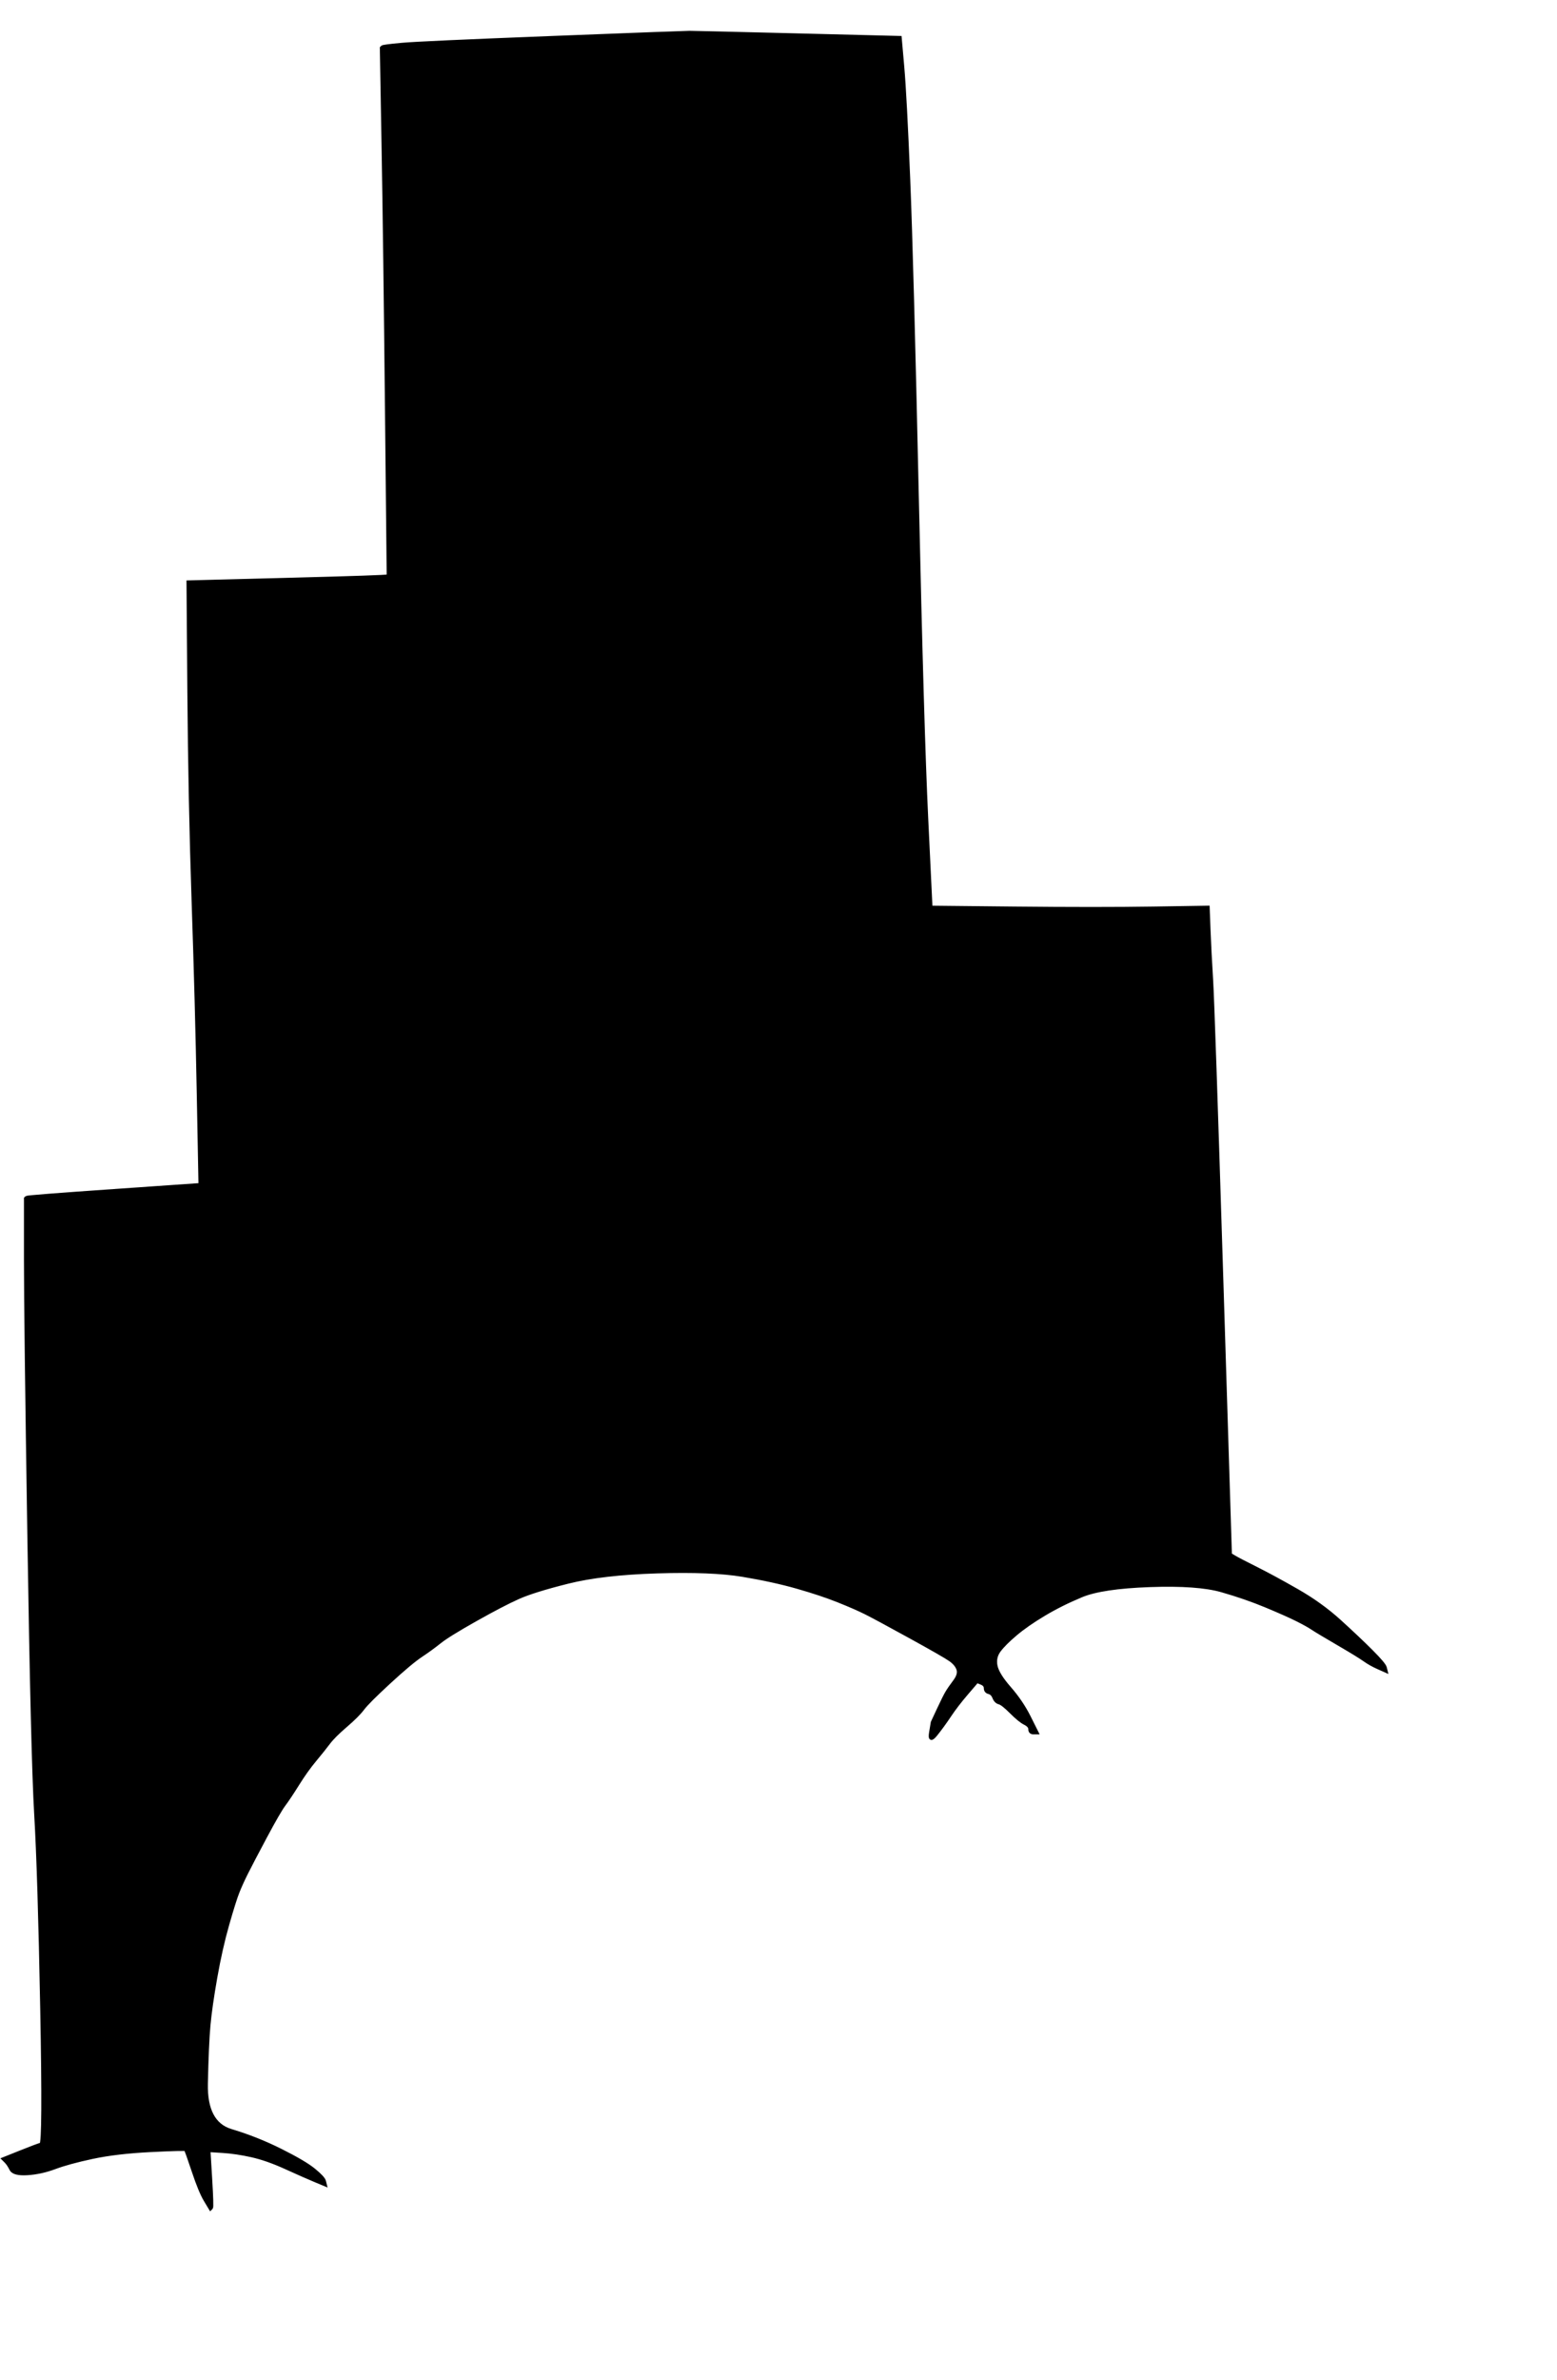<?xml version='1.0' encoding='UTF-8' standalone='no'?>
<!-- Created with clker.com Crayon tracing tool http://www.clker.com) -->
<svg
   xmlns='http://www.w3.org/2000/svg'
   width='455'
   height='695'>
<path style='opacity:1;fill:#000000;fill-rule:evenodd;stroke:#000000;stroke-width:1px;stroke-linecap:butt;stroke-linejoin:miter;stroke-opacity:1'	  d='M 161.5 11 Q 200 9.5  201.5 9.5 Q 203 9.5  233 10.25 L 263 11 L 263.75 19.5 Q 264.5 28  265.5 52.5 Q 266.5 77  268 145 Q 269.5 213  270.75 239 L 272 265 L 296.5 265.25 Q 321 265.5  337 265.25 L 353 265 L 353.25 271.5 Q 353.5 278  354 286 Q 354.5 294  357 374 L 359.5 454 L 360.75 454.75 Q 362 455.5  367 458 Q 372 460.5  379 464.5 Q 386 468.5  391.5 473.5 Q 397 478.5  400.75 482.25 Q 404.5 486  404.75 487 L 405 488 L 402.75 487 Q 400.5 486  398.75 484.75 Q 397 483.5  391 480 Q 385 476.5  383.5 475.5 Q 382 474.5  379 473 Q 376 471.5  370 469 Q 364 466.5  357 464.5 Q 350 462.5  336 463 Q 322 463.5  316 466 Q 310 468.5  305 471.5 Q 300 474.5  296.75 477.25 Q 293.5 480  292 482 Q 290.5 484  291 486.5 Q 291.5 489  295 493 Q 298.5 497  300.75 501.5 L 303 506 L 302 506 Q 301 506  301 505 Q 301 504  299.5 503.25 Q 298 502.5  295.5 500 Q 293 497.5  292 497.25 Q 291 497  290.5 495.75 Q 290 494.5  289 494.25 Q 288 494  288 493 Q 288 492  286.75 491.5 L 285.5 491 L 282.5 494.5 Q 279.5 498  277.5 501 Q 275.5 504  273.5 506.5 Q 271.5 509  272 506 L 272.5 503 L 274.25 499.25 Q 276 495.5  276.75 494.25 Q 277.5 493  279 491 Q 280.5 489  280 487.5 Q 279.5 486  277.75 484.75 Q 276 483.5  266 478 Q 256 472.5  253 471 Q 250 469.5  245 467.5 Q 240 465.5  233 463.5 Q 226 461.5  217 460 Q 208 458.5  192 459 Q 176 459.5  166 462 Q 156 464.5  151.5 466.5 Q 147 468.5  139 473 Q 131 477.5  128.5 479.5 Q 126 481.5  123 483.5 Q 120 485.5  113.75 491.25 Q 107.5 497  106 499 Q 104.5 501  101 504 Q 97.5 507  96 509 Q 94.5 511  92 514 Q 89.5 517  87 521 Q 84.5 525  83 527 Q 81.5 529  77.5 536.5 Q 73.5 544  72 547 Q 70.5 550  69.5 552.5 Q 68.5 555  66.5 562 Q 64.5 569  63 577.5 Q 61.5 586  61 591.5 Q 60.5 597  60.25 608.5 Q 60 620  67.5 622.25 Q 75 624.5  82 628 Q 89 631.5  91.75 633.75 Q 94.5 636  94.75 637 L 95 638 L 92 636.75 Q 89 635.5  83.5 633 Q 78 630.5  73.5 629.5 Q 69 628.5  65 628.25 L 61 628 L 61.5 636.25 Q 62 644.5  61.75 644.75 L 61.5 645 L 60 642.5 Q 58.5 640  56.5 634 Q 54.5 628  54.25 627.75 Q 54 627.5  44 628 Q 34 628.5  27 630 Q 20 631.5  16 633 Q 12 634.5  8 634.75 Q 4 635  3.25 633.5 Q 2.5 632  1.75 631.25 L 1 630.5 L 6 628.5 Q 11 626.5  12 626.25 Q 13 626  12.25 586.5 Q 11.5 547  10.5 530 Q 9.5 513  8.5 449 Q 7.5 385  7.5 367.5 L 7.5 350 L 7.75 349.75 Q 8 349.5  33.25 347.75 L 58.5 346 L 58 319.5 Q 57.5 293  56.5 263.5 Q 55.5 234  55.25 202 L 55 170 L 84 169.25 Q 113 168.5  113.25 168.25 L 113.5 168 L 113 119.5 Q 112.5 71  112 42.5 L 111.5 14 L 111.75 13.75 Q 112 13.5  117.5 13 Q 123 12.5  161.5 11  Z 
' id='path2' />

</svg>
